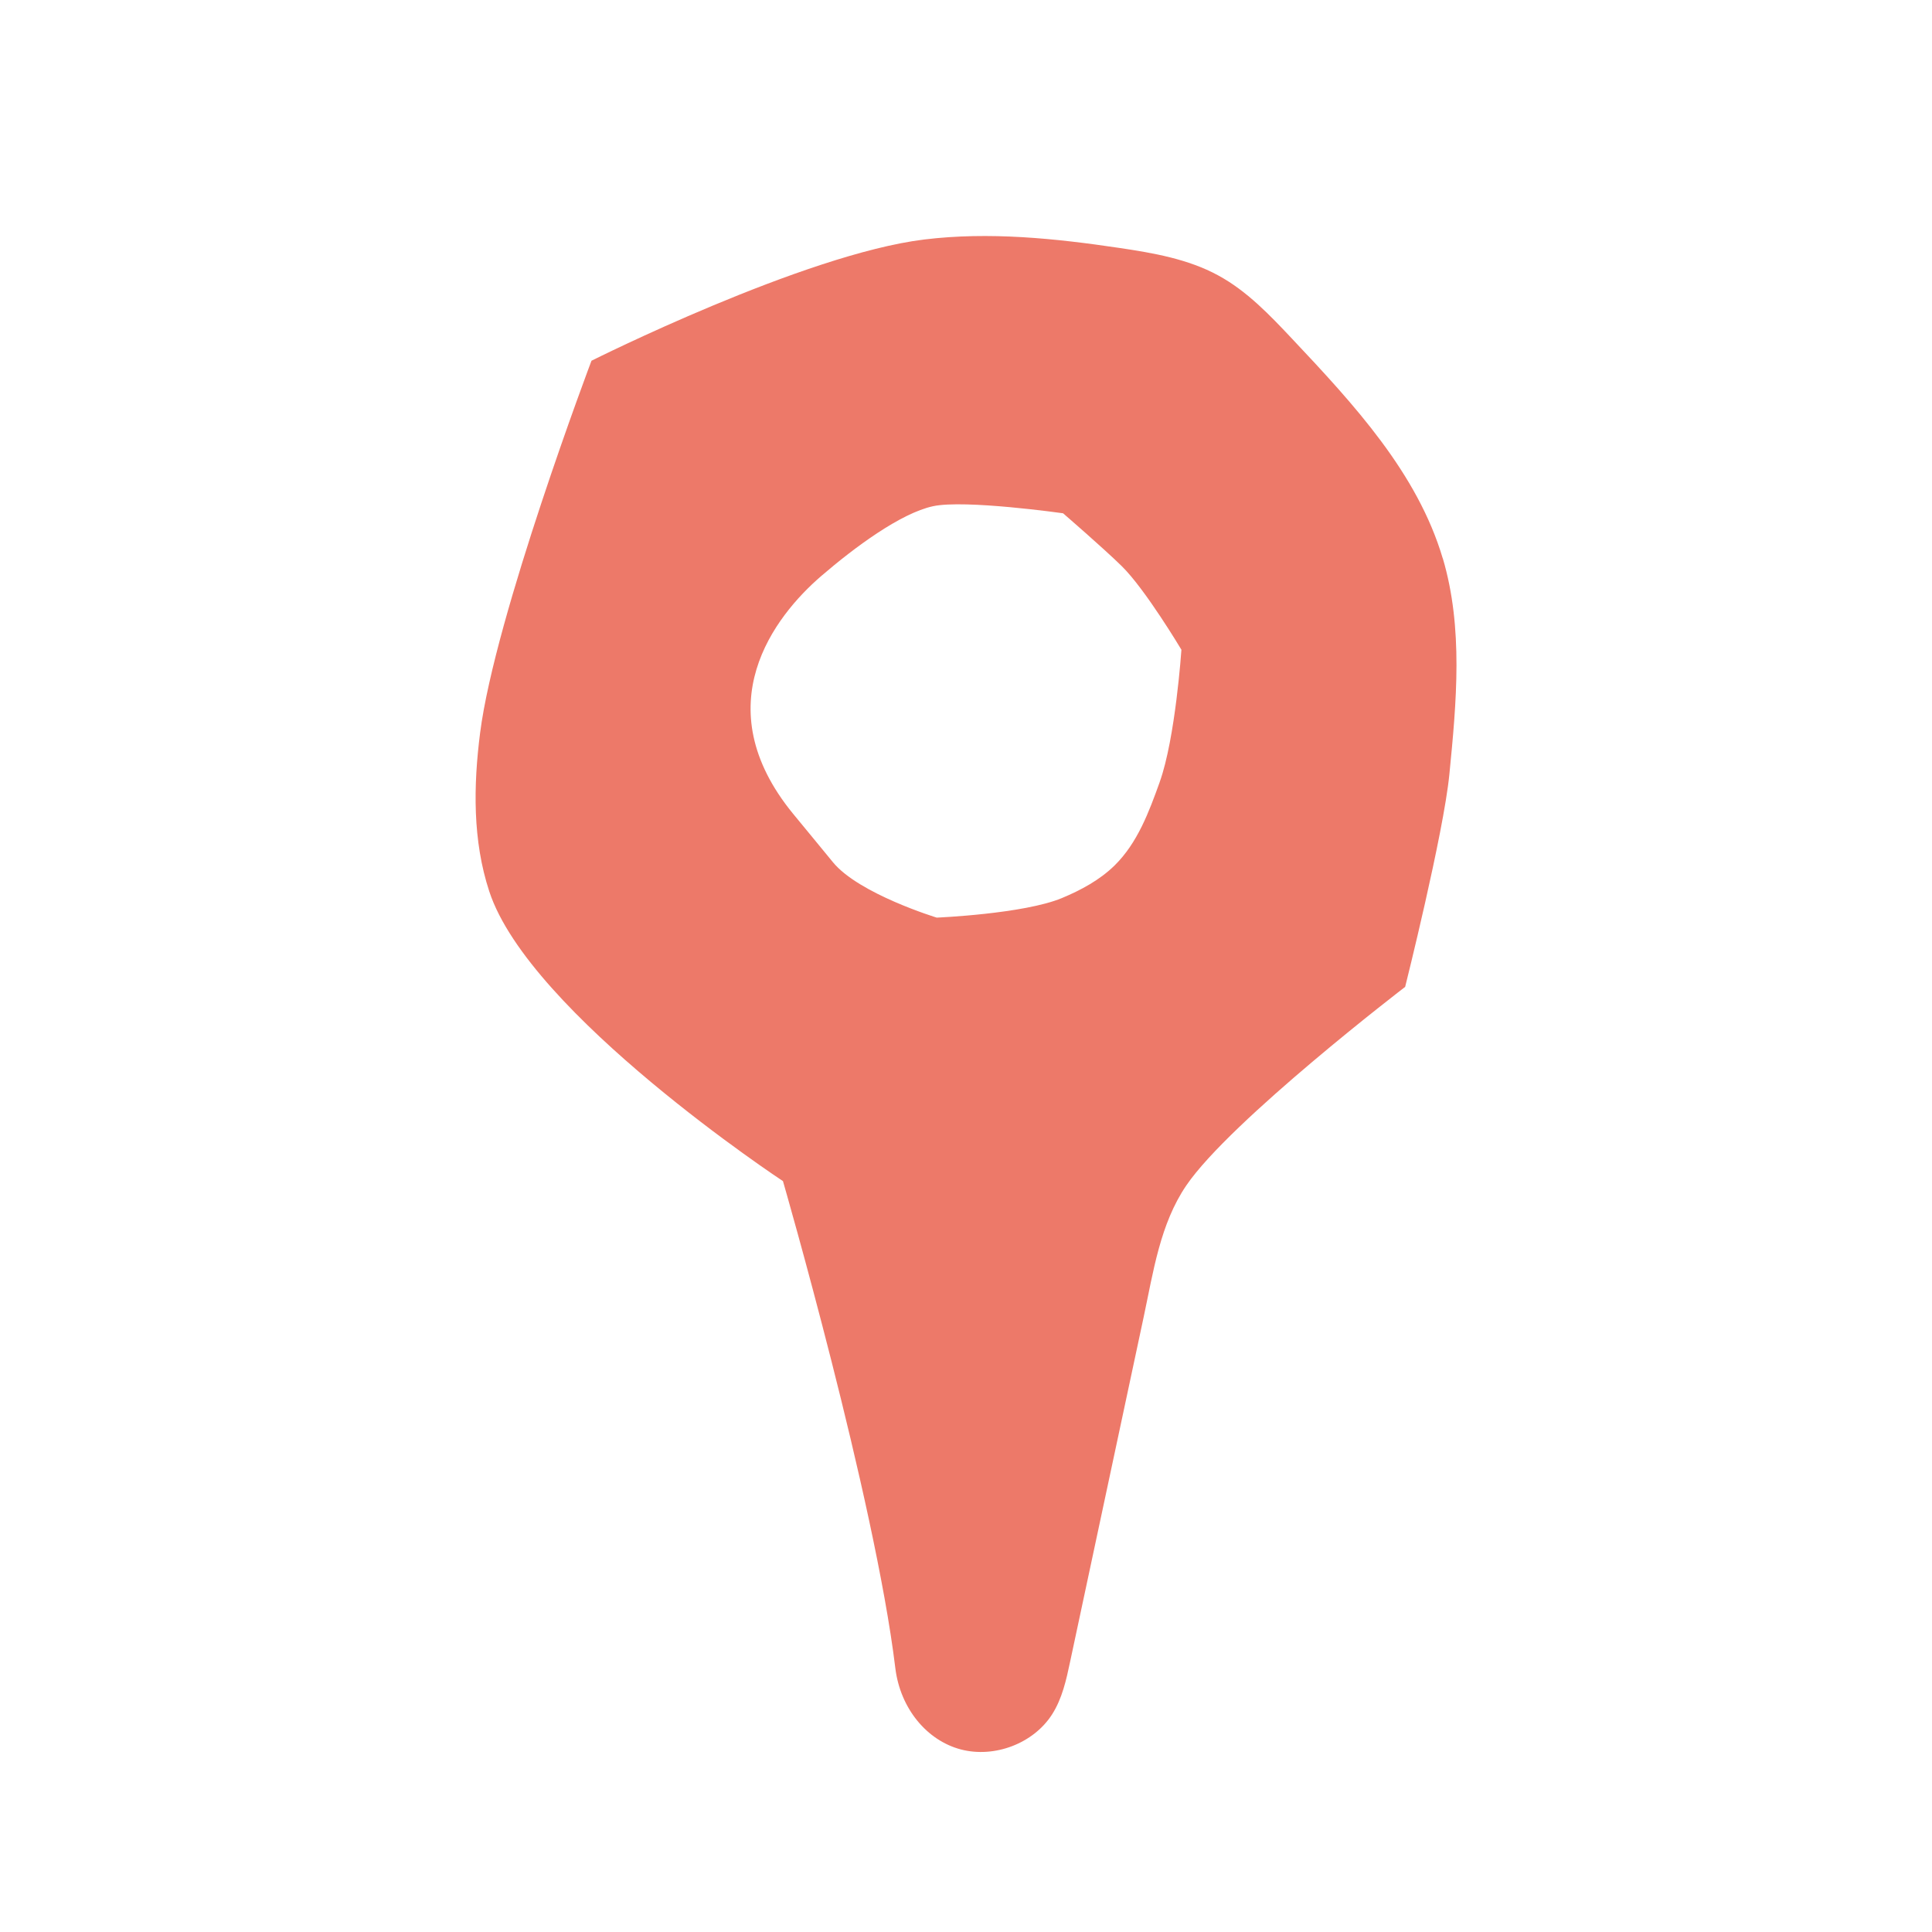 <svg width="46" height="46" viewBox="0 0 46 46" fill="none" xmlns="http://www.w3.org/2000/svg">
<path d="M34.351 13.295C33.75 11.264 32.235 9.628 30.767 8.069C30.234 7.503 29.688 6.926 28.997 6.553C28.285 6.167 27.464 6.024 26.657 5.904C25.119 5.675 23.552 5.514 22.009 5.702C19.148 6.049 14.083 8.589 14.083 8.589C14.083 8.589 11.785 14.668 11.431 17.451C11.27 18.711 11.252 20.015 11.649 21.223C12.604 24.141 18.642 28.122 18.642 28.122C18.642 28.122 20.826 35.671 21.317 39.714C21.434 40.679 22.069 41.44 22.876 41.653C23.683 41.865 24.61 41.508 25.05 40.818C25.291 40.441 25.388 39.995 25.48 39.56C26.064 36.826 26.646 34.093 27.23 31.359C27.46 30.282 27.621 29.141 28.246 28.224C29.297 26.683 33.456 23.497 33.456 23.497C33.456 23.497 34.369 19.857 34.509 18.435C34.678 16.719 34.843 14.953 34.353 13.295H34.351ZM27.612 18.621C27.356 19.334 27.083 20.07 26.538 20.606C26.186 20.951 25.742 21.191 25.282 21.383C24.373 21.761 22.303 21.848 22.303 21.848C22.303 21.848 20.447 21.282 19.831 20.528C19.49 20.11 19.223 19.79 18.881 19.373C16.772 16.795 18.449 14.666 19.553 13.715C20.346 13.032 21.443 12.22 22.214 12.053C22.971 11.889 25.311 12.221 25.311 12.221C25.311 12.221 26.261 13.041 26.708 13.479C27.271 14.031 28.129 15.47 28.129 15.47C28.129 15.47 27.987 17.575 27.612 18.619V18.621Z" fill="#ED7969"/>
</svg>
